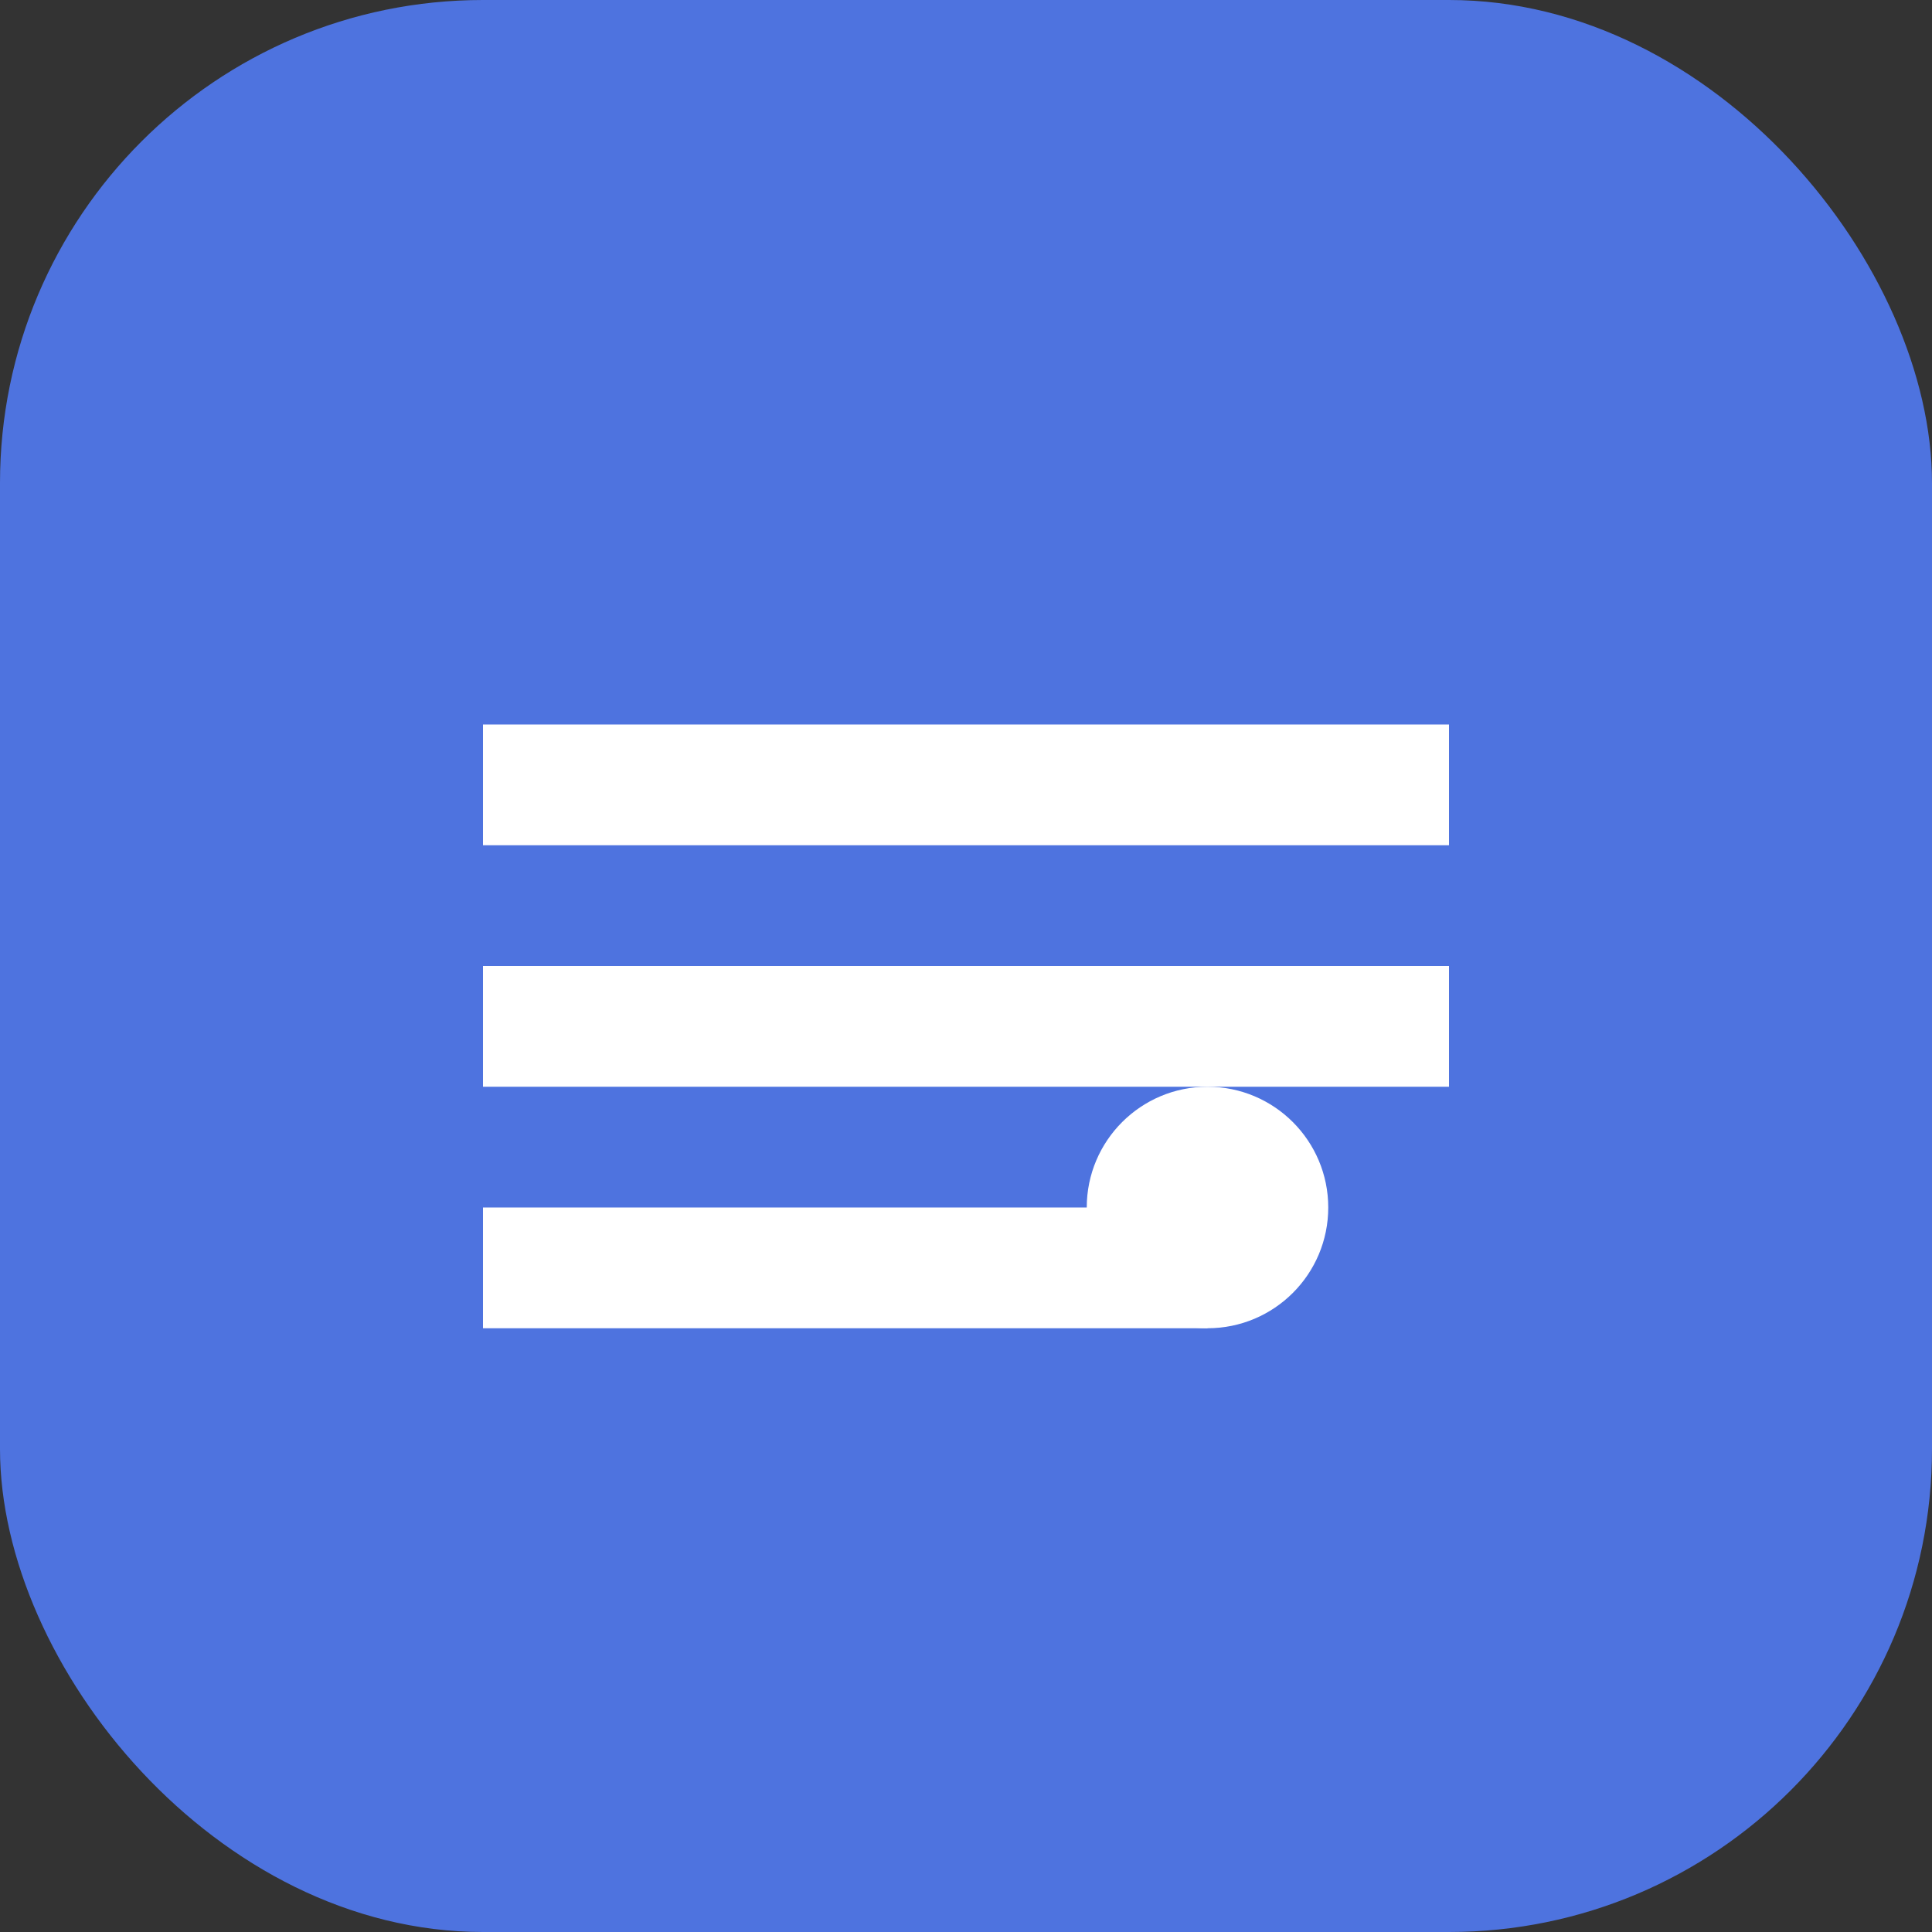 <svg xmlns="http://www.w3.org/2000/svg" viewBox="0 0 32 32" fill="#4e73df">
  <rect x="0" y="0" width="32" height="32" fill="#333333" stroke="none"/>
  <rect width="32" height="32" rx="8" fill="#4e73df"/>
  <path d="M8 12h16v2H8zm0 4h16v2H8zm0 4h12v2H8z" fill="white"/>
  <circle cx="20" cy="20" r="2" fill="white"/>
</svg> 